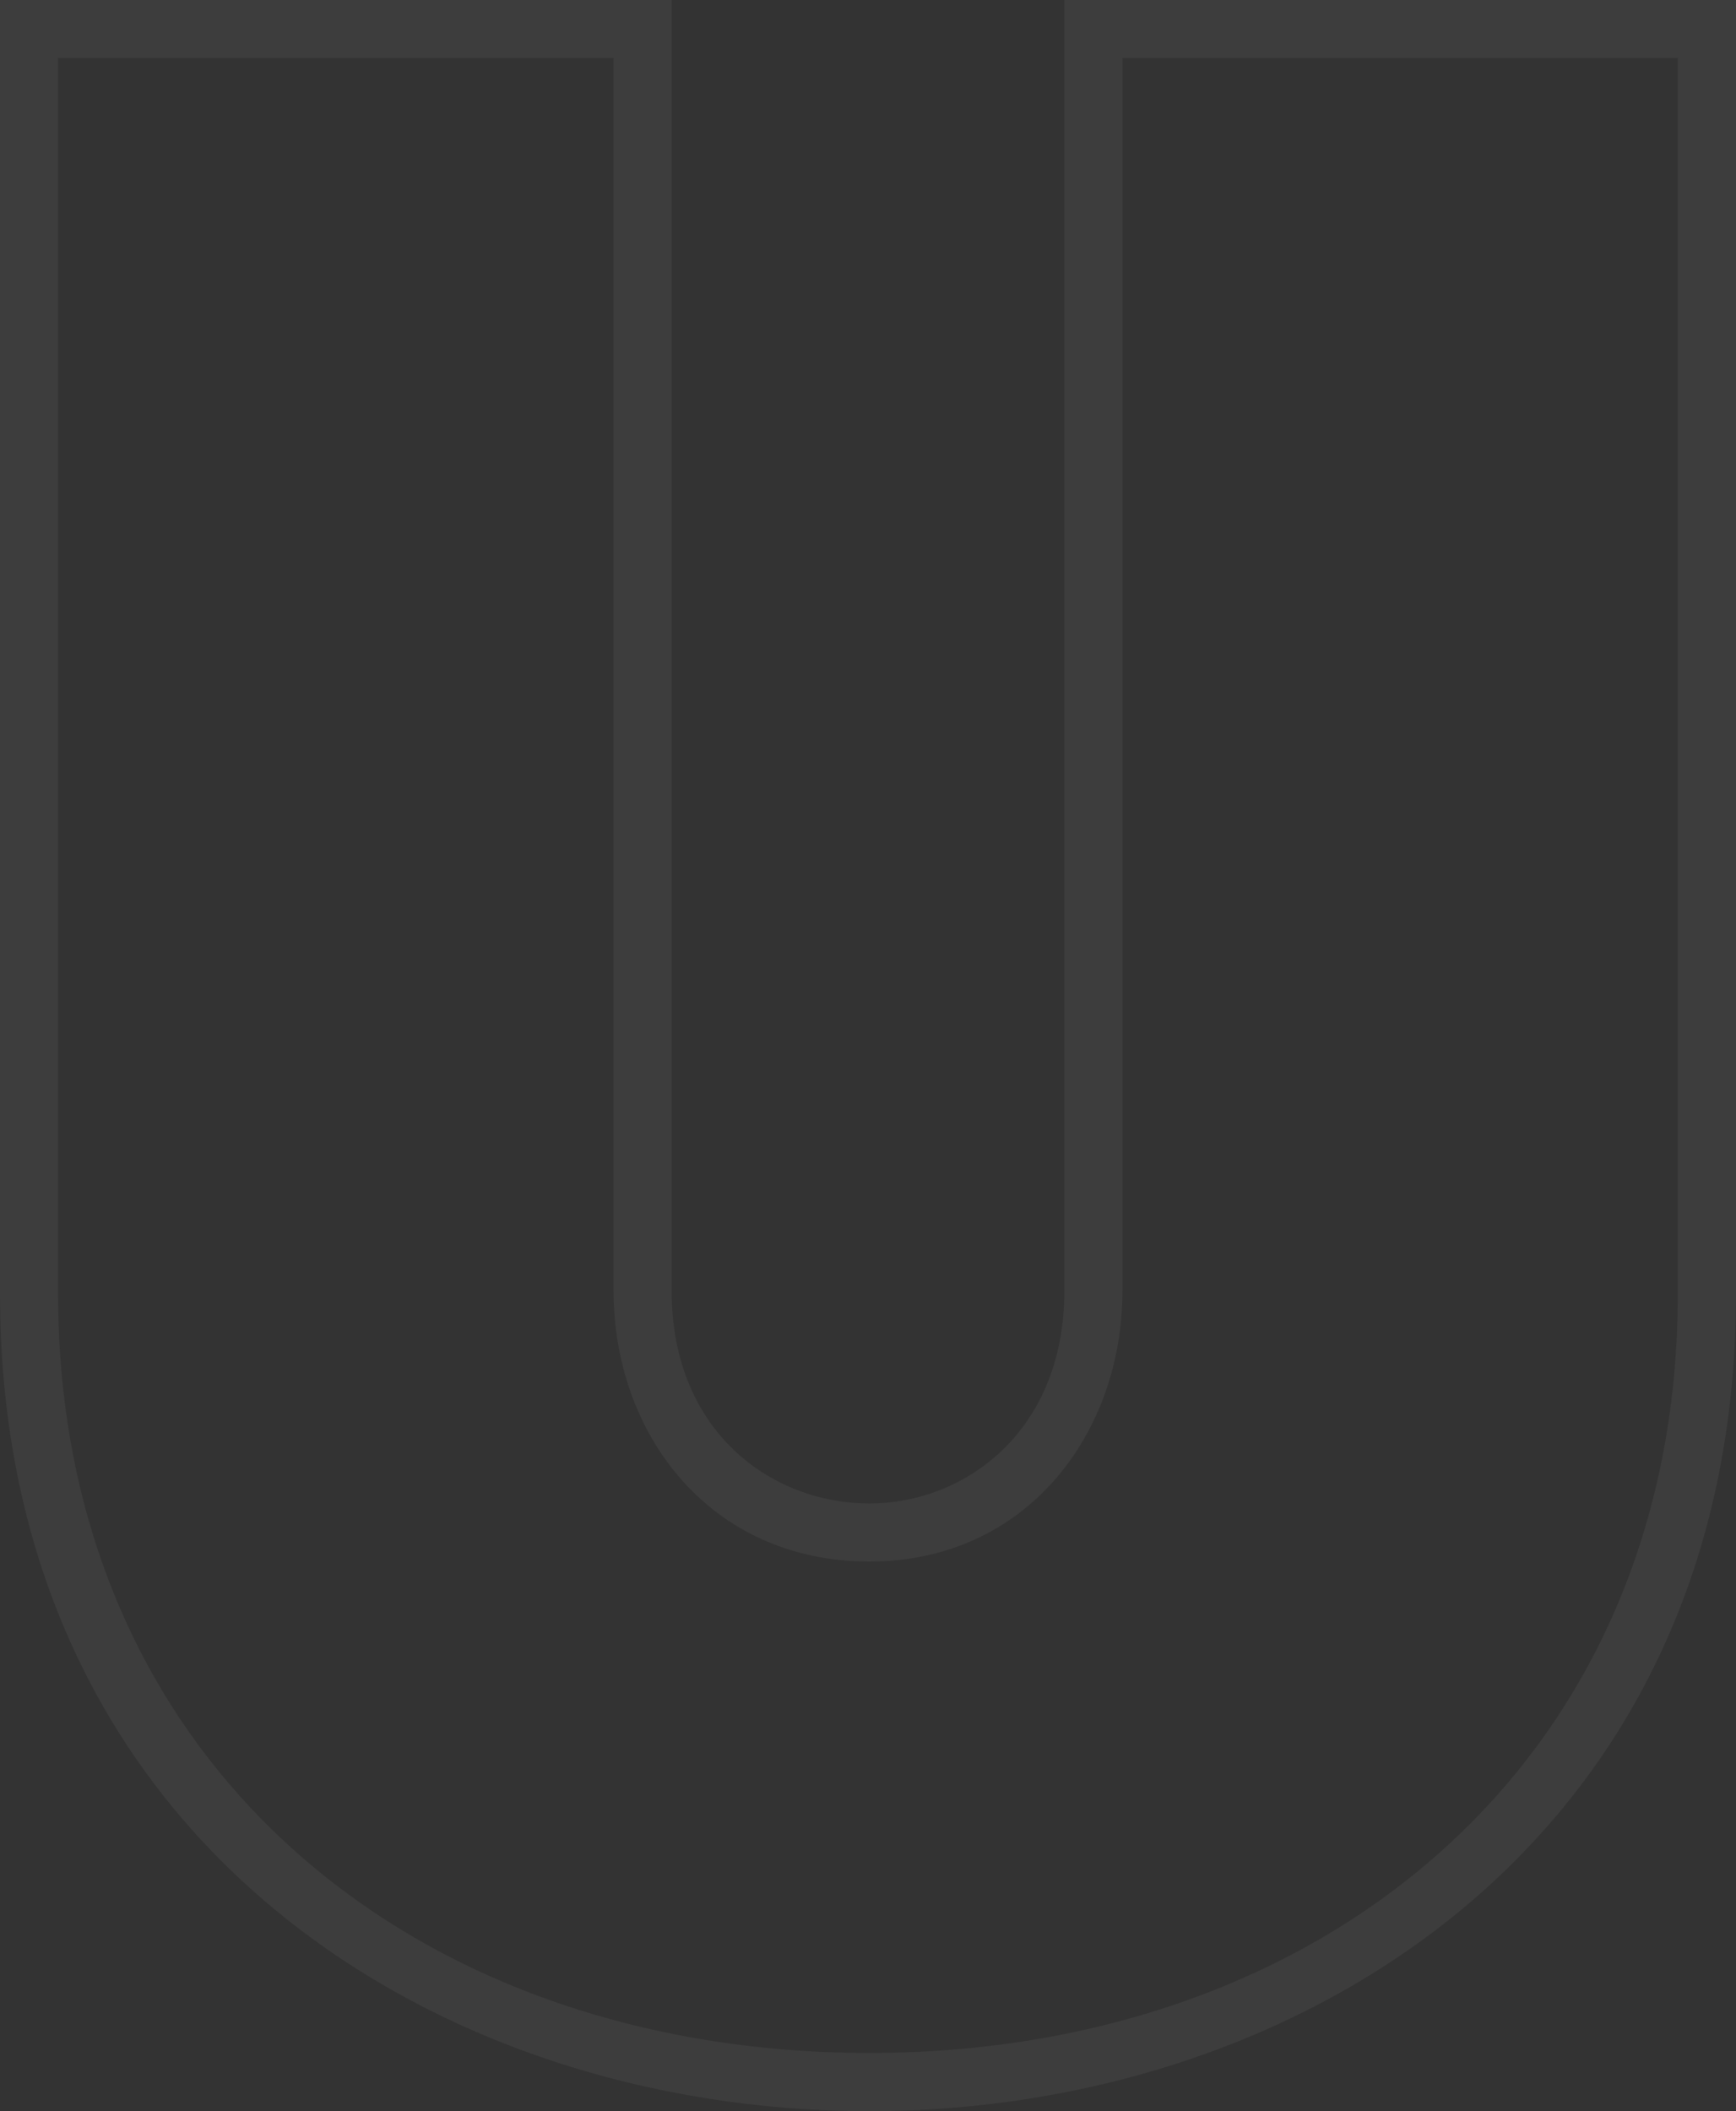 <?xml version="1.0" encoding="utf-8"?>
<svg xmlns="http://www.w3.org/2000/svg" fill="none" height="100%" overflow="visible" preserveAspectRatio="none" style="display: block;" viewBox="0 0 13.026 15.836" width="100%">
<rect x="0" y="0" width="13.026" height="15.836" fill="#333333" stroke="none"/>
<path d="M0 9.706V0H5.04V9.685C5.04 10.732 5.782 11.277 6.524 11.277C7.244 11.277 7.986 10.732 7.986 9.685V0H13.026V9.706C13.026 13.785 9.775 15.836 6.524 15.836C3.251 15.836 0 13.785 0 9.706ZM0.436 9.706C0.436 13.196 3.077 15.399 6.524 15.399C9.95 15.399 12.589 13.196 12.589 9.706V0.436H8.422V9.685C8.422 10.753 7.702 11.713 6.524 11.713C5.324 11.713 4.604 10.753 4.604 9.685V0.436H0.436V9.706Z" fill="white" id="Vector" opacity="0.05"/>
</svg>